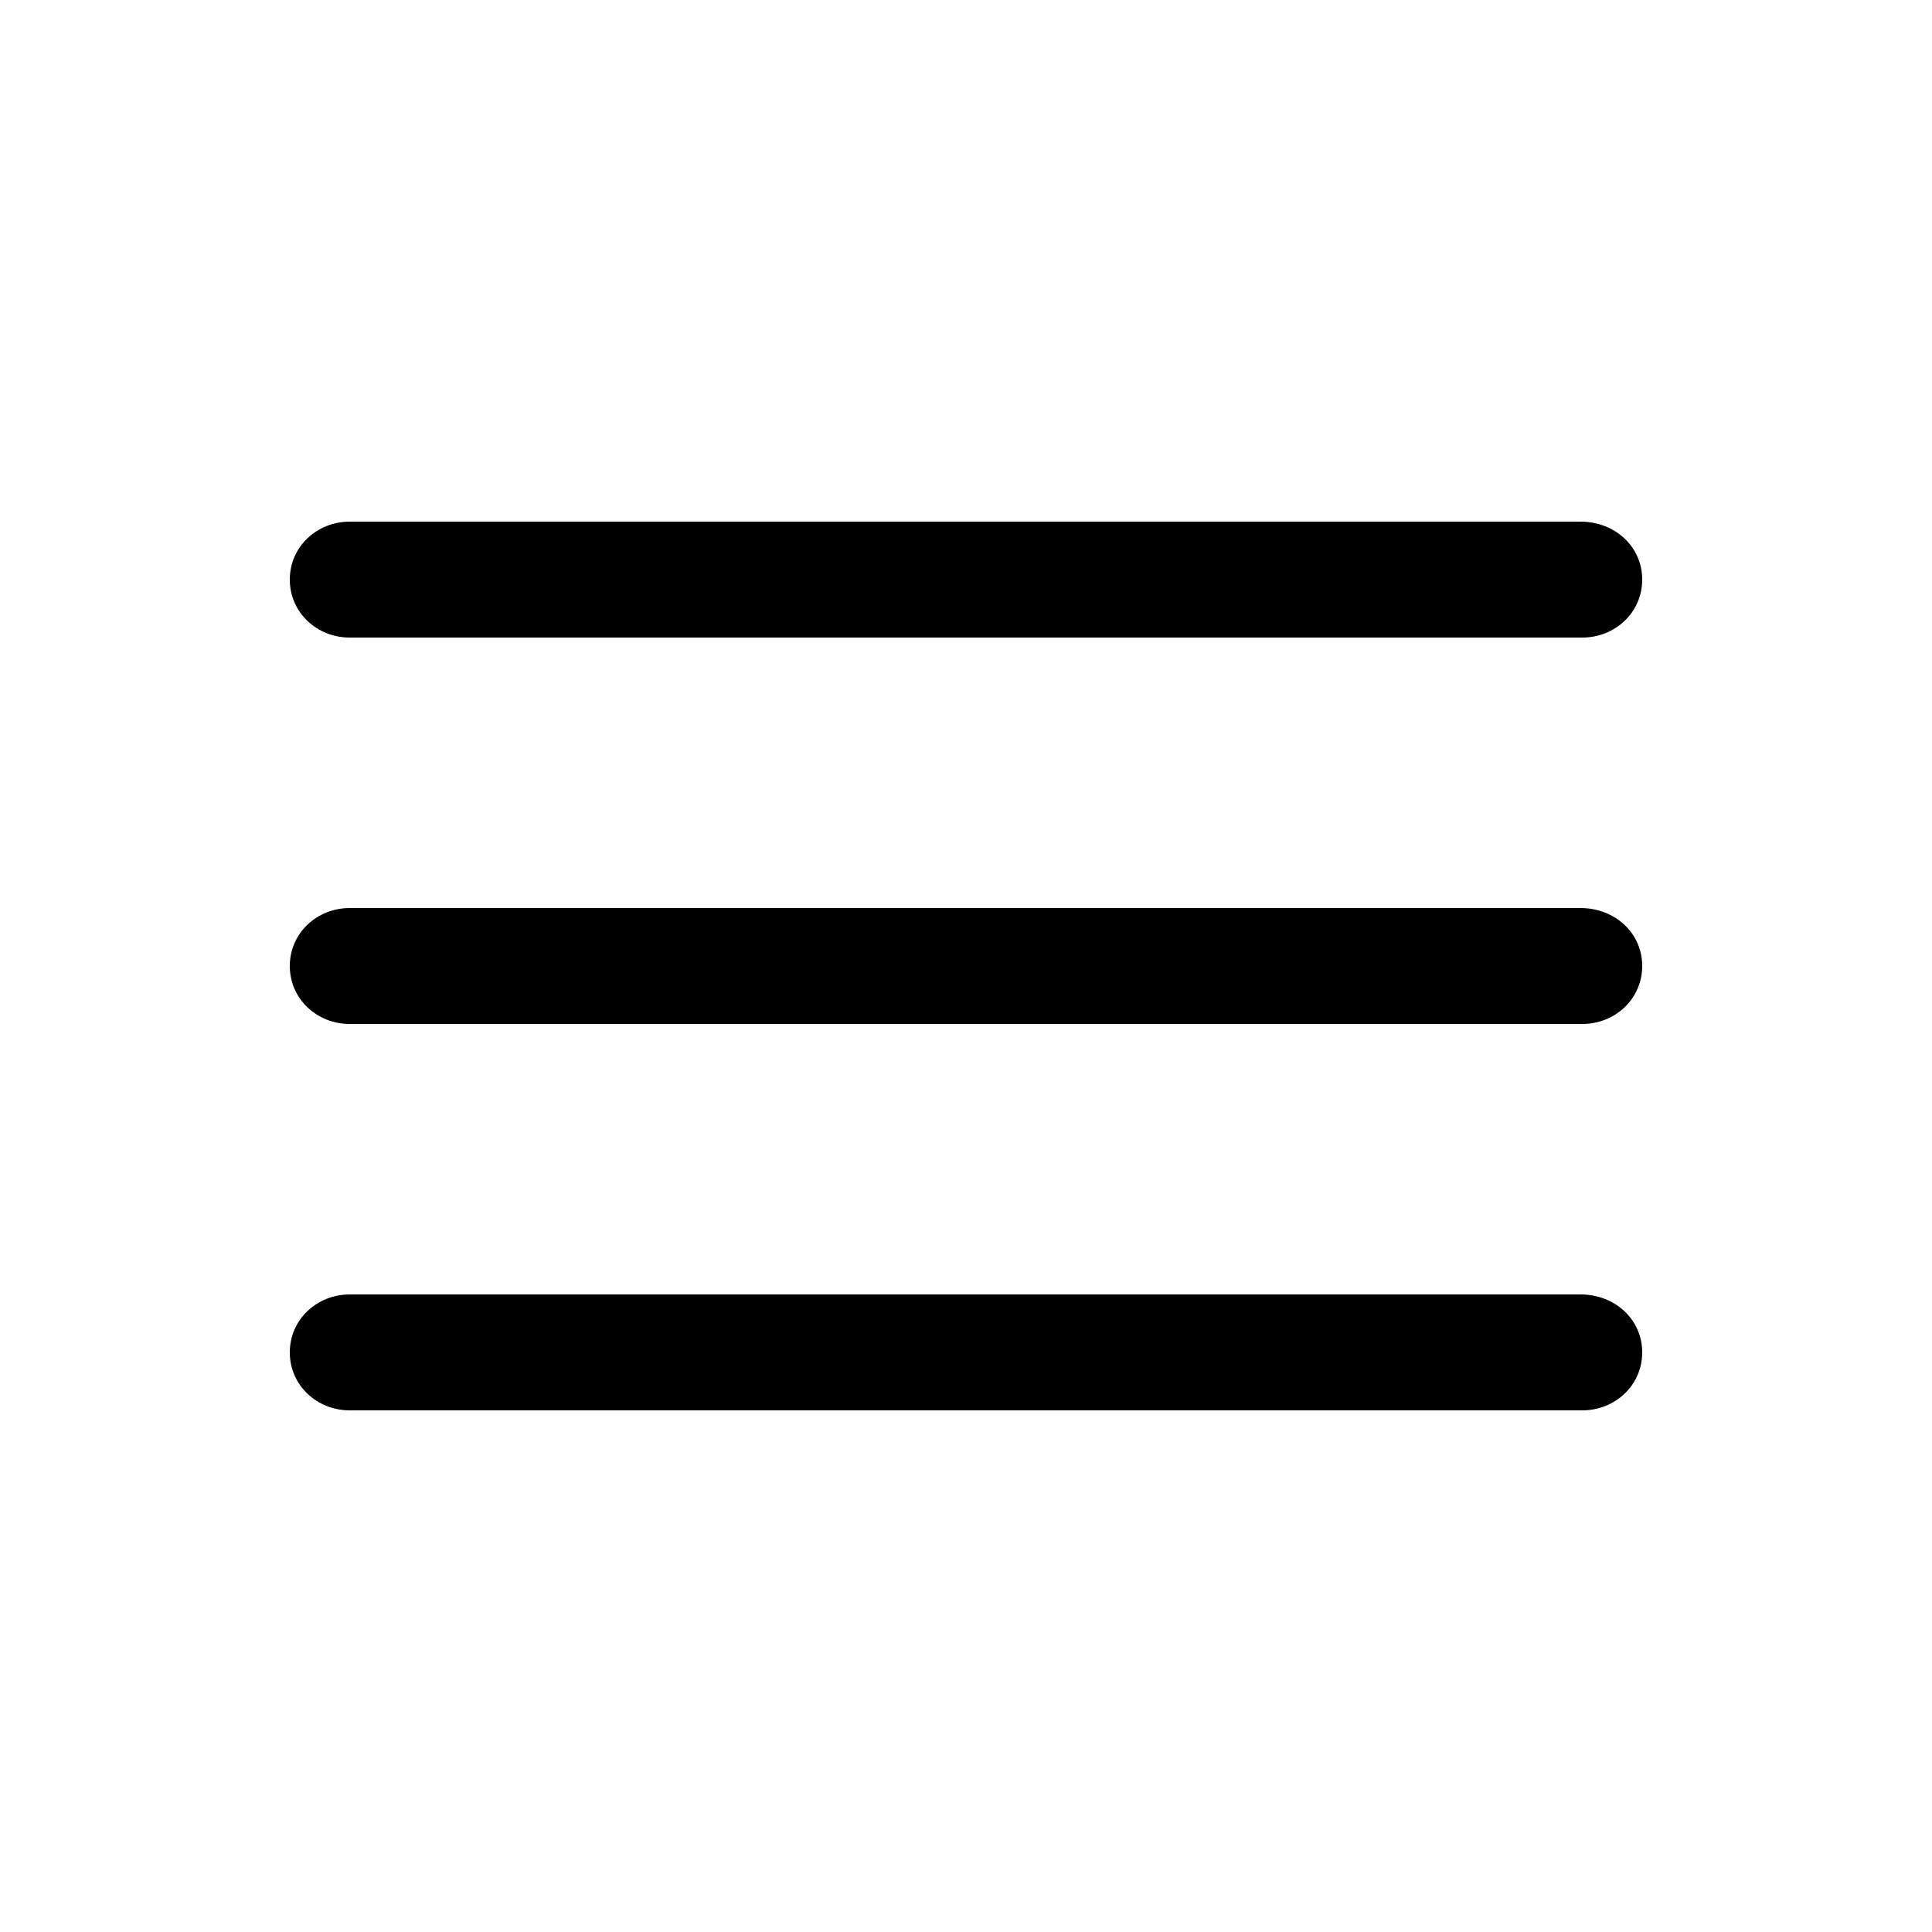 <svg xmlns="http://www.w3.org/2000/svg" xmlns:xlink="http://www.w3.org/1999/xlink" version="1.1" x="0px" y="0px" viewBox="0 0 100 100" enable-background="new 0 0 100 100" xml:space="preserve" width="100px" height="100px"><path d="M85,50c0,1.7-1.4,3-3.1,3H18.1c-1.7,0-3.1-1.3-3.1-3l0,0c0-1.7,1.4-3,3.1-3h63.7C83.6,47,85,48.3,85,50L85,50z"/><path d="M85,70c0,1.7-1.4,3-3.1,3H18.1c-1.7,0-3.1-1.3-3.1-3l0,0c0-1.7,1.4-3,3.1-3h63.7C83.6,67,85,68.3,85,70L85,70z"/><path d="M85,30c0,1.7-1.4,3-3.1,3H18.1c-1.7,0-3.1-1.3-3.1-3l0,0c0-1.7,1.4-3,3.1-3h63.7C83.6,27,85,28.3,85,30L85,30z"/></svg>